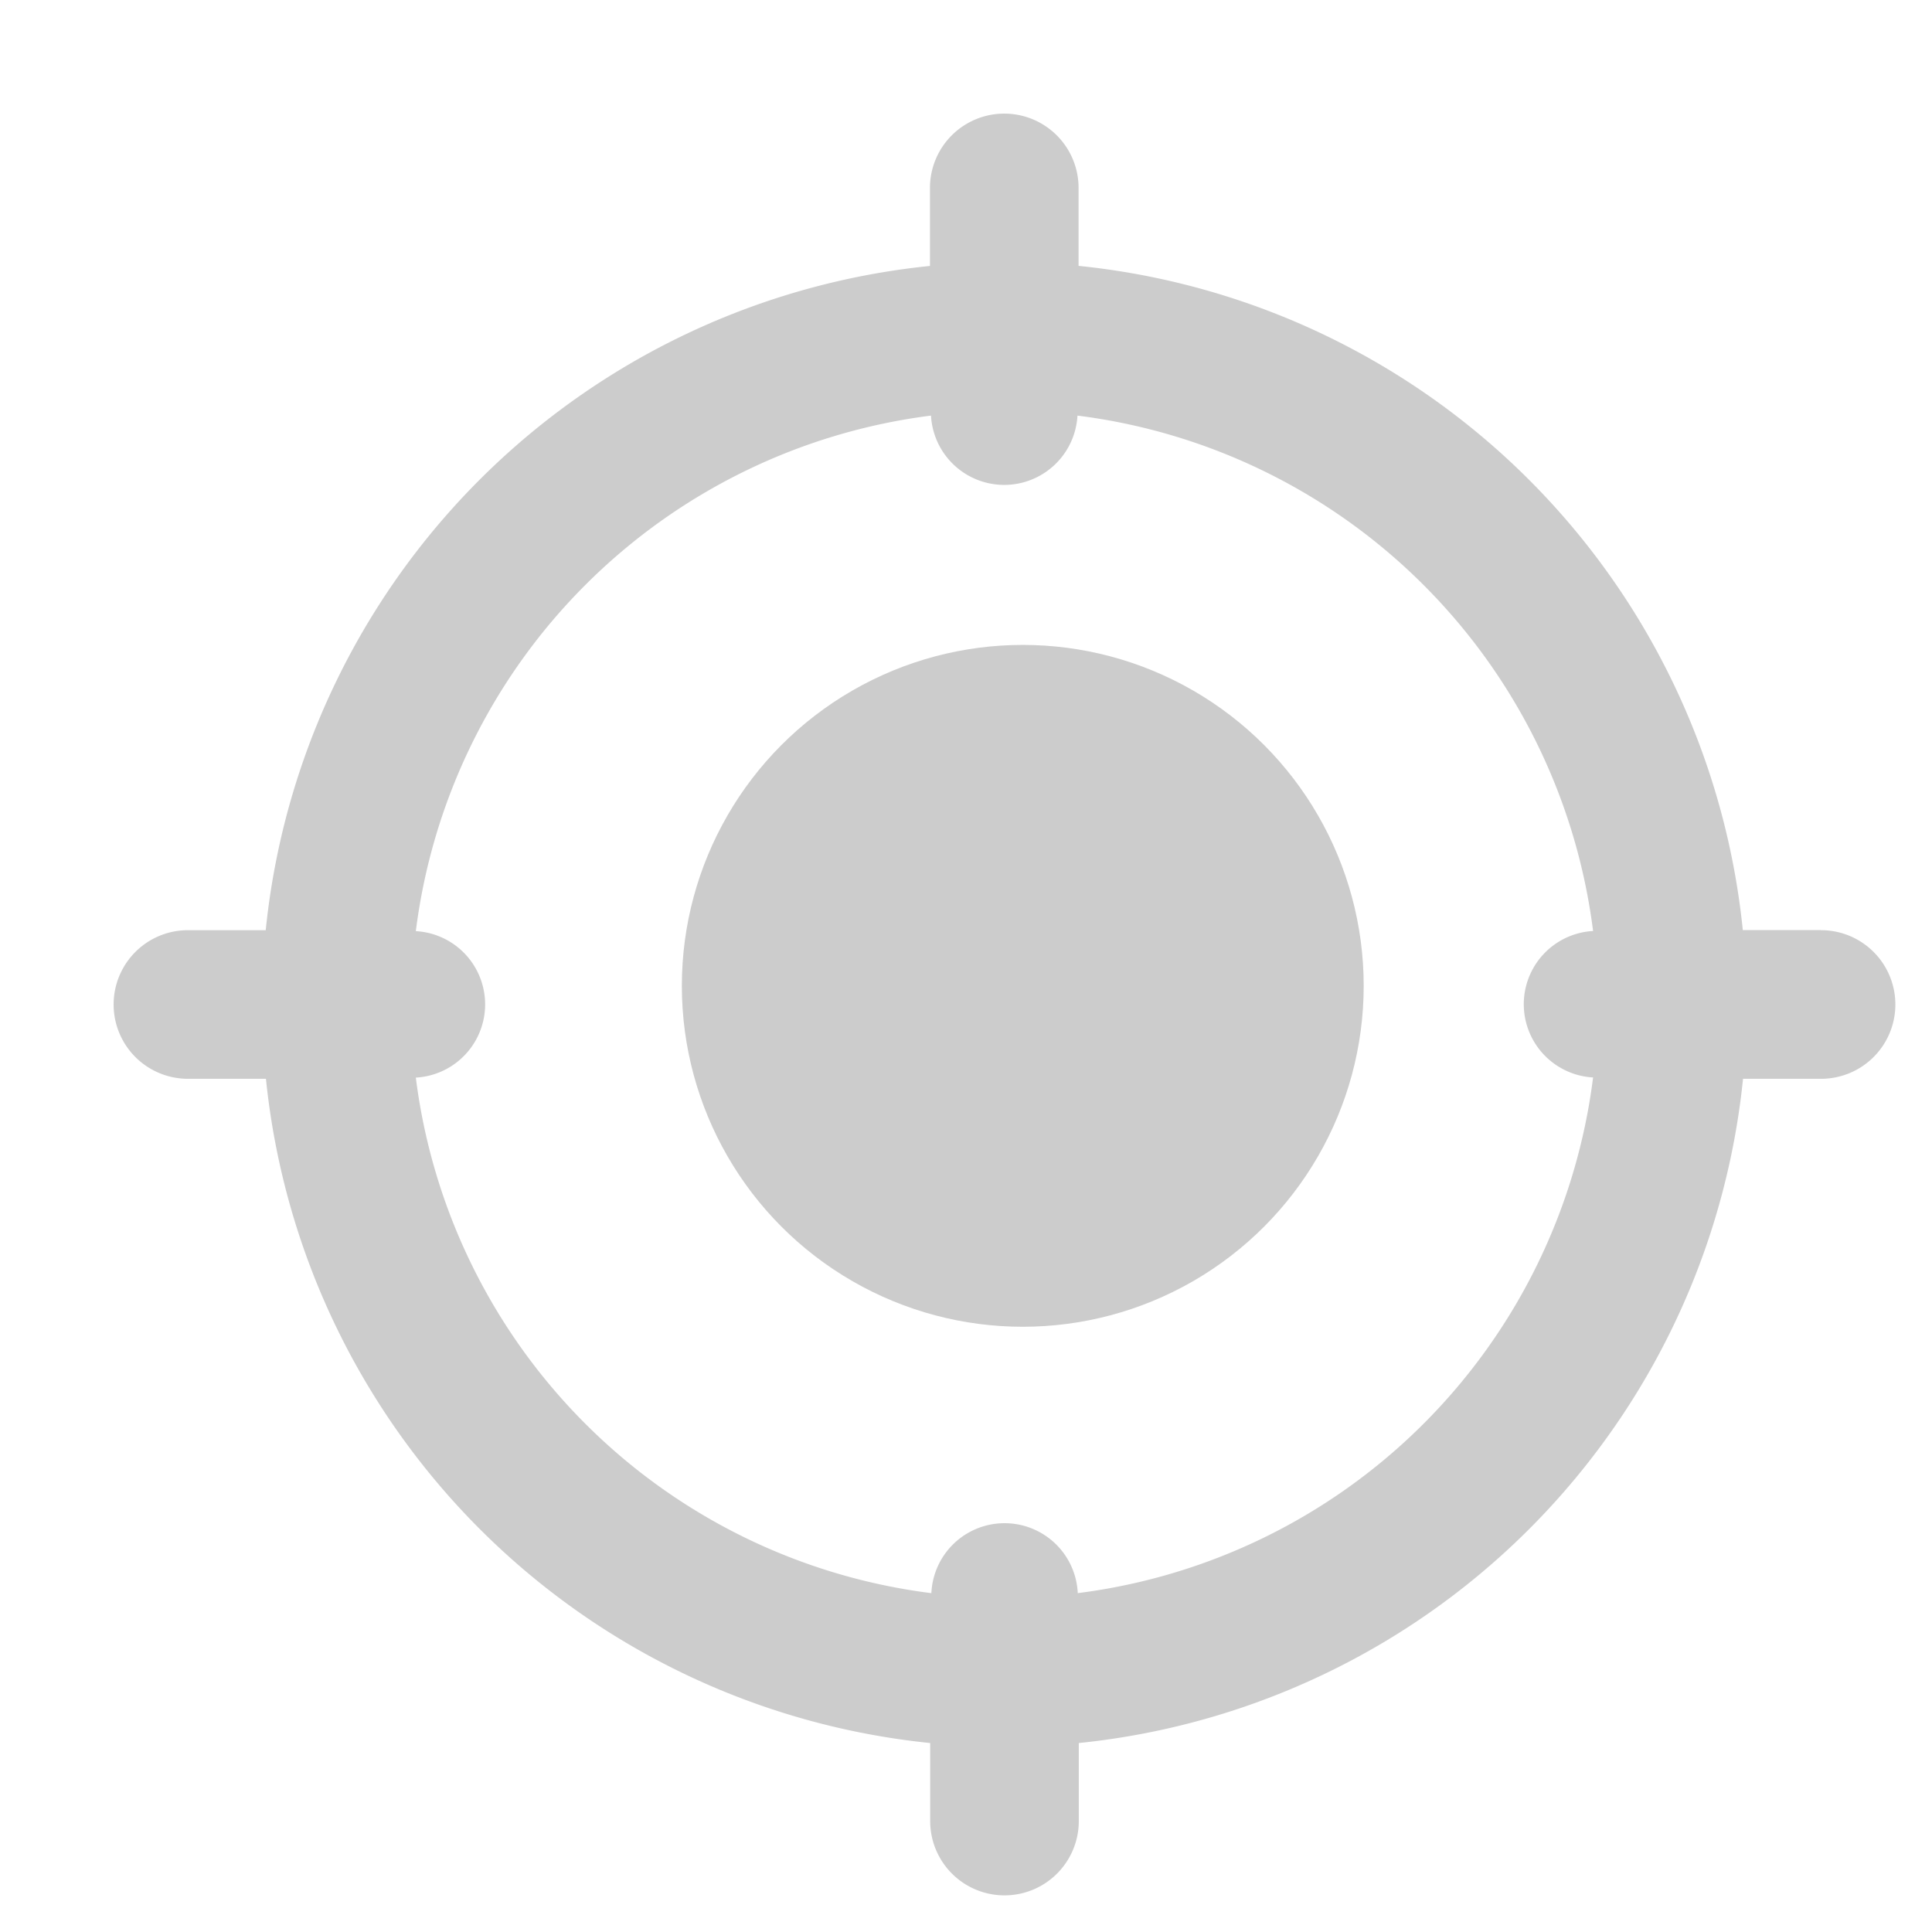 <svg xmlns="http://www.w3.org/2000/svg" xmlns:xlink="http://www.w3.org/1999/xlink" width="26" height="26" viewBox="0 0 26 26">
  <defs>
    <clipPath id="clip-path">
      <rect id="Rectangle_17667" data-name="Rectangle 17667" width="26" height="26" transform="translate(366 508)" fill="#ccc" opacity="0.2"/>
    </clipPath>
  </defs>
  <g id="Menu-Off-Fish" transform="translate(-366 -508)" clip-path="url(#clip-path)">
    <g id="crosshair" transform="translate(367.529 509.529)">
      <circle id="Ellipse_61" data-name="Ellipse 61" cx="4.588" cy="4.588" r="4.588" transform="translate(7.647 7.15)" fill="#ccc"/>
      <path id="Path_5188" data-name="Path 5188" d="M22.975,10.988h-1.05a10,10,0,0,0-8.939-8.939V1a1,1,0,0,0-2,0v1.05a10,10,0,0,0-8.939,8.939H1a1,1,0,0,0,0,2h1.05a10.005,10.005,0,0,0,8.939,8.939v1.05a1,1,0,1,0,2,0v-1.05a10.005,10.005,0,0,0,8.939-8.939h1.05a1,1,0,1,0,0-2Zm-10,8.923a.986.986,0,0,0-1.97,0,8,8,0,0,1-6.938-6.938.987.987,0,0,0,0-1.971A8,8,0,0,1,11,4.064a.987.987,0,0,0,1.971,0A8,8,0,0,1,19.91,11a.987.987,0,0,0,0,1.971A8,8,0,0,1,12.972,19.911Z" transform="translate(0 0)" fill="#ccc"/>
    </g>
  </g>
</svg>
